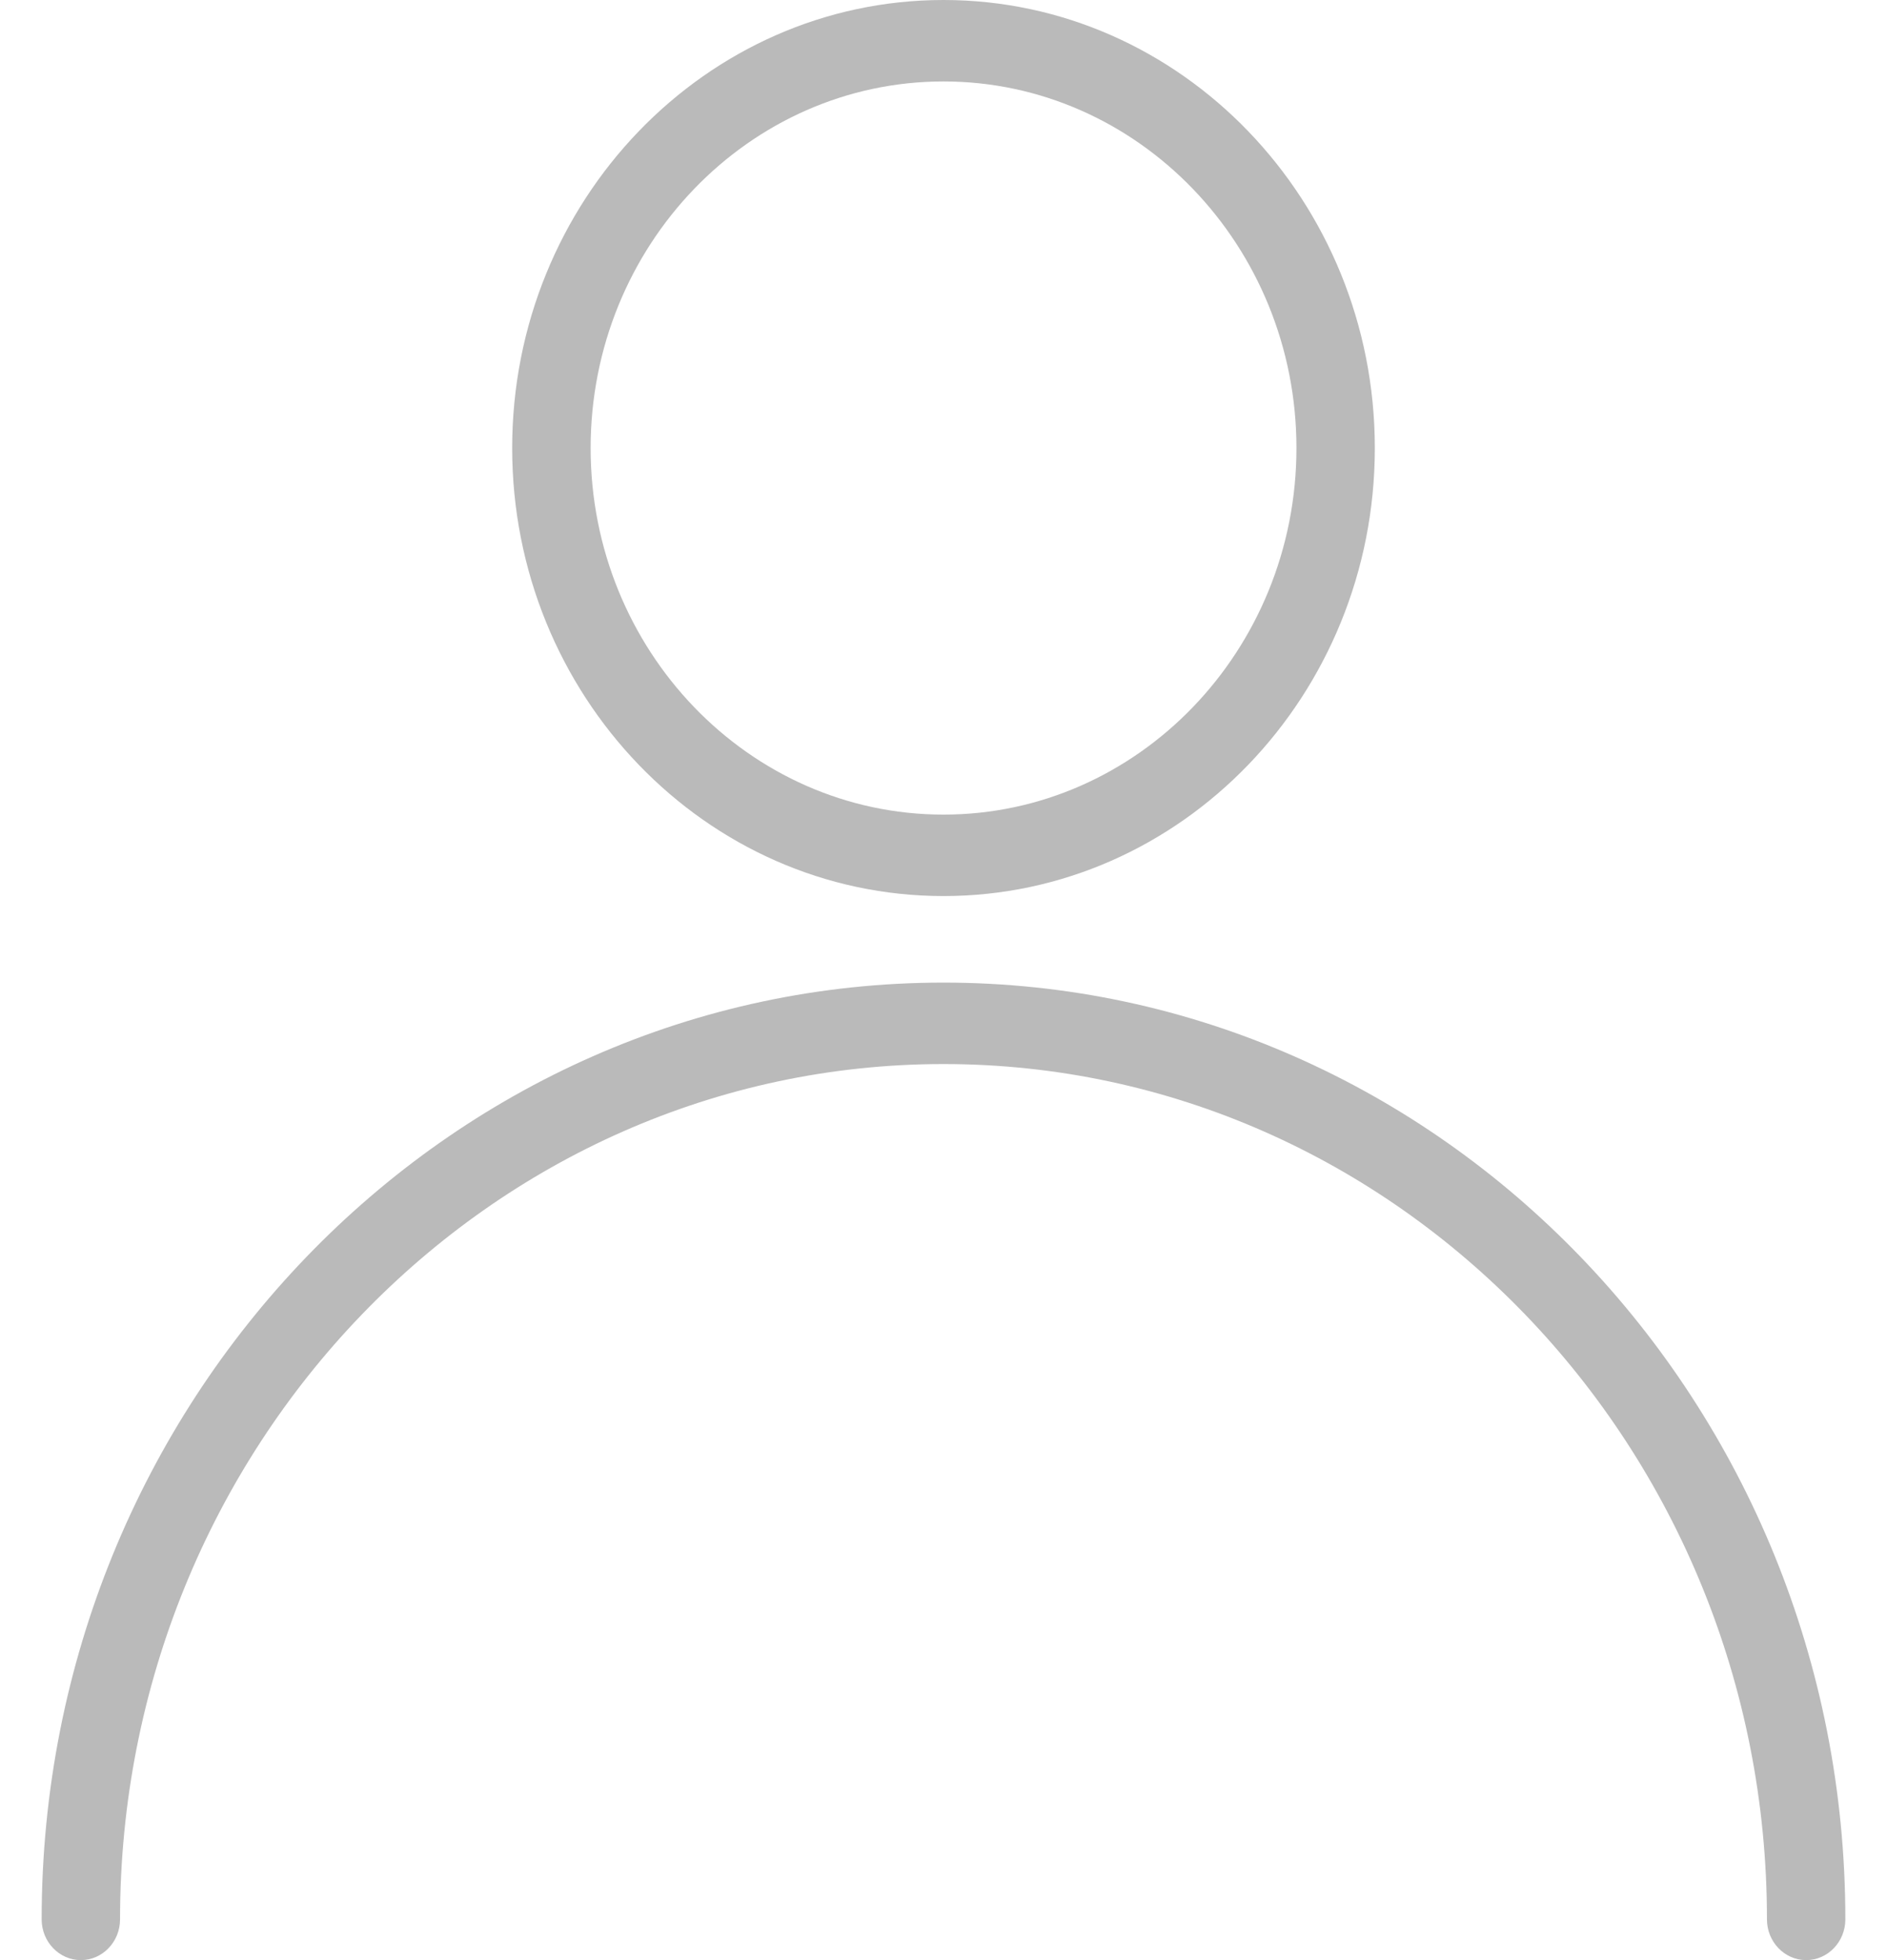 <svg width="26" height="27" viewBox="0 0 26 27" fill="none" xmlns="http://www.w3.org/2000/svg">
<path d="M13 13.535C6.148 13.535 0.574 19.324 0.574 26.439C0.574 26.748 0.816 27 1.114 27C1.412 27 1.654 26.748 1.654 26.439C1.654 19.942 6.744 14.657 13 14.657C19.256 14.657 24.346 19.942 24.346 26.439C24.346 26.748 24.588 27 24.886 27C25.184 27 25.426 26.748 25.426 26.439C25.426 19.322 19.852 13.535 13 13.535Z" fill="#BABABA"/>
<path d="M13 0C9.724 0 7.057 2.768 7.057 6.172C7.057 9.575 9.724 12.343 13 12.343C16.276 12.343 18.943 9.575 18.943 6.172C18.943 2.768 16.276 0 13 0ZM13 11.221C10.319 11.221 8.138 8.955 8.138 6.172C8.138 3.388 10.319 1.122 13 1.122C15.681 1.122 17.863 3.388 17.863 6.172C17.863 8.955 15.681 11.221 13 11.221Z" fill="#BABABA"/>
</svg>